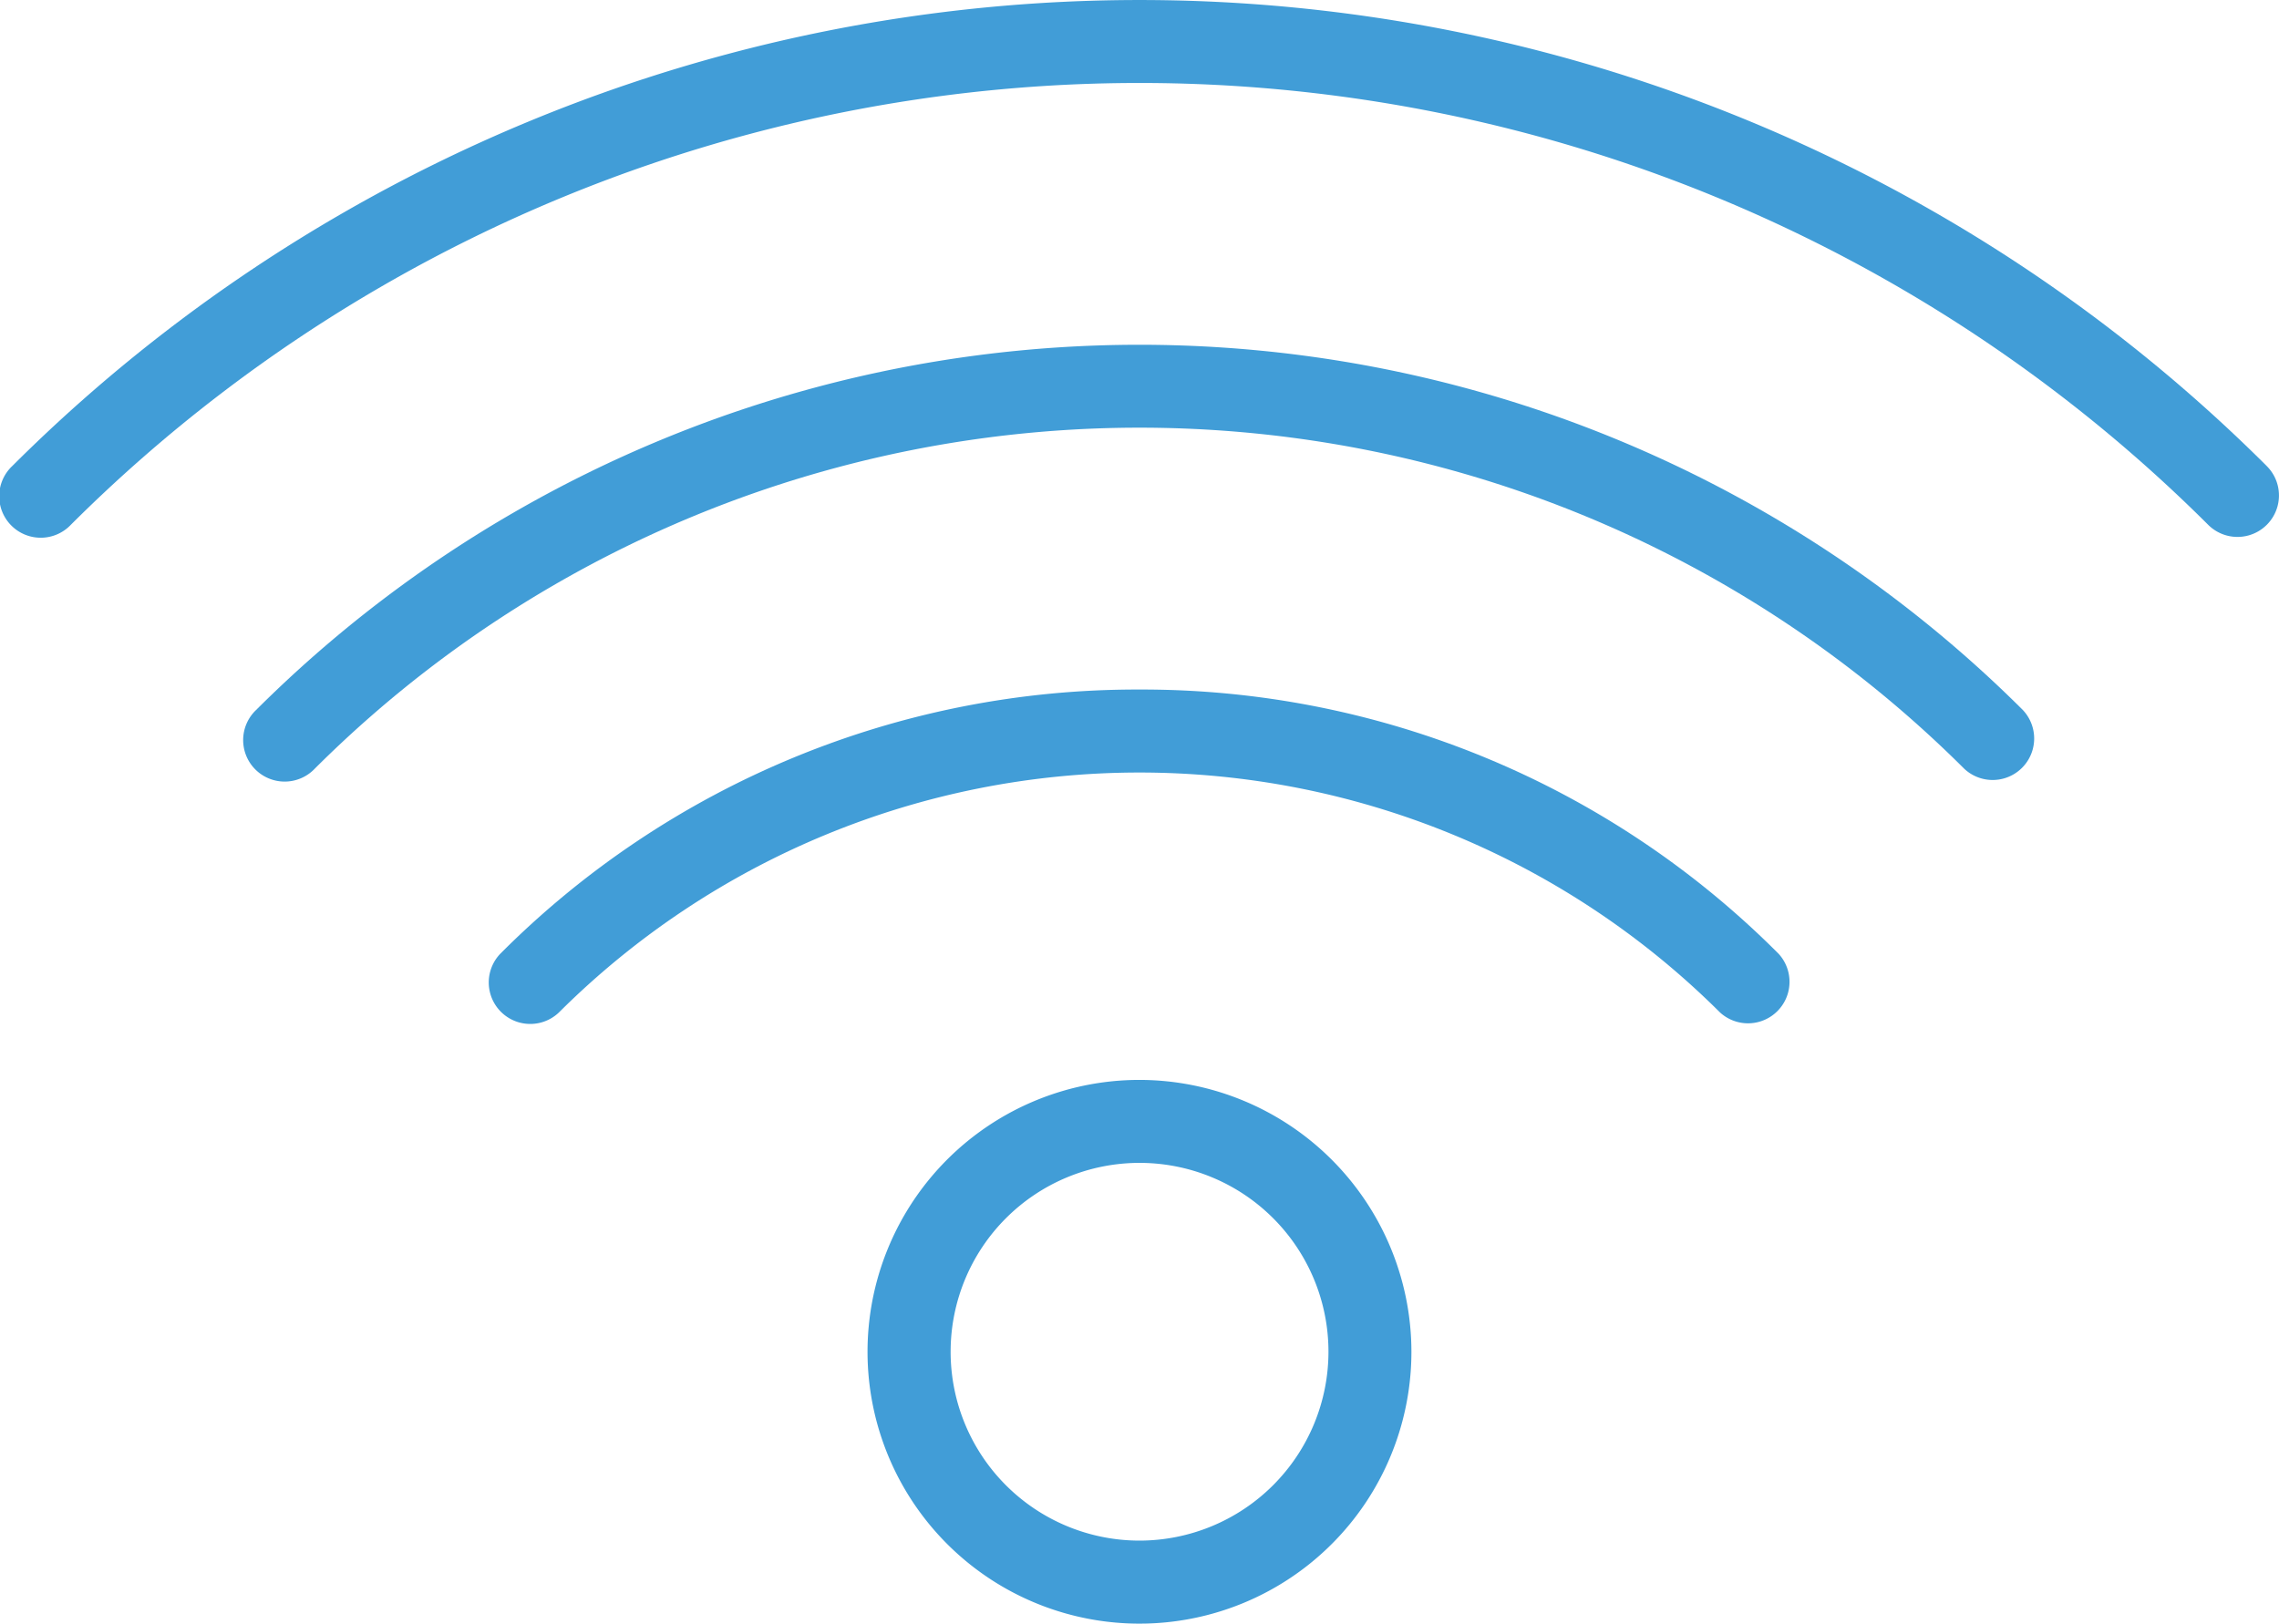 <svg xmlns="http://www.w3.org/2000/svg" width="95.42" height="68" viewBox="0 0 95.42 68">
  <g id="wifi" transform="translate(0 -7.89)">
    <path id="Path_12" data-name="Path 12" d="M94.91,27.411a66.825,66.825,0,0,0-94.4,0,1.738,1.738,0,1,0,2.457,2.457,63.349,63.349,0,0,1,89.486,0,1.737,1.737,0,1,0,2.457-2.456Z" transform="translate(0 0)" fill="#419dd7"/>
    <path id="Path_13" data-name="Path 13" d="M6.387,31.494a1.738,1.738,0,1,0,2.457,2.457,48.883,48.883,0,0,1,69.055,0,1.738,1.738,0,0,0,2.457-2.457A52.364,52.364,0,0,0,6.387,31.494Z" transform="translate(4.337 6.13)" fill="#419dd7"/>
    <path id="Path_14" data-name="Path 14" d="M39.035,24.508A37.606,37.606,0,0,0,12.266,35.58a1.738,1.738,0,0,0,2.457,2.457,34.423,34.423,0,0,1,48.624,0A1.738,1.738,0,0,0,65.8,35.58,37.6,37.6,0,0,0,39.035,24.508Z" transform="translate(8.674 12.261)" fill="#419dd7"/>
    <path id="Path_15" data-name="Path 15" d="M32.287,33.916A11.386,11.386,0,1,0,43.673,45.3,11.4,11.4,0,0,0,32.287,33.916Zm0,19.295A7.91,7.91,0,1,1,40.2,45.3,7.918,7.918,0,0,1,32.287,53.211Z" transform="translate(15.422 19.202)" fill="#419dd7"/>
  </g>
</svg>
